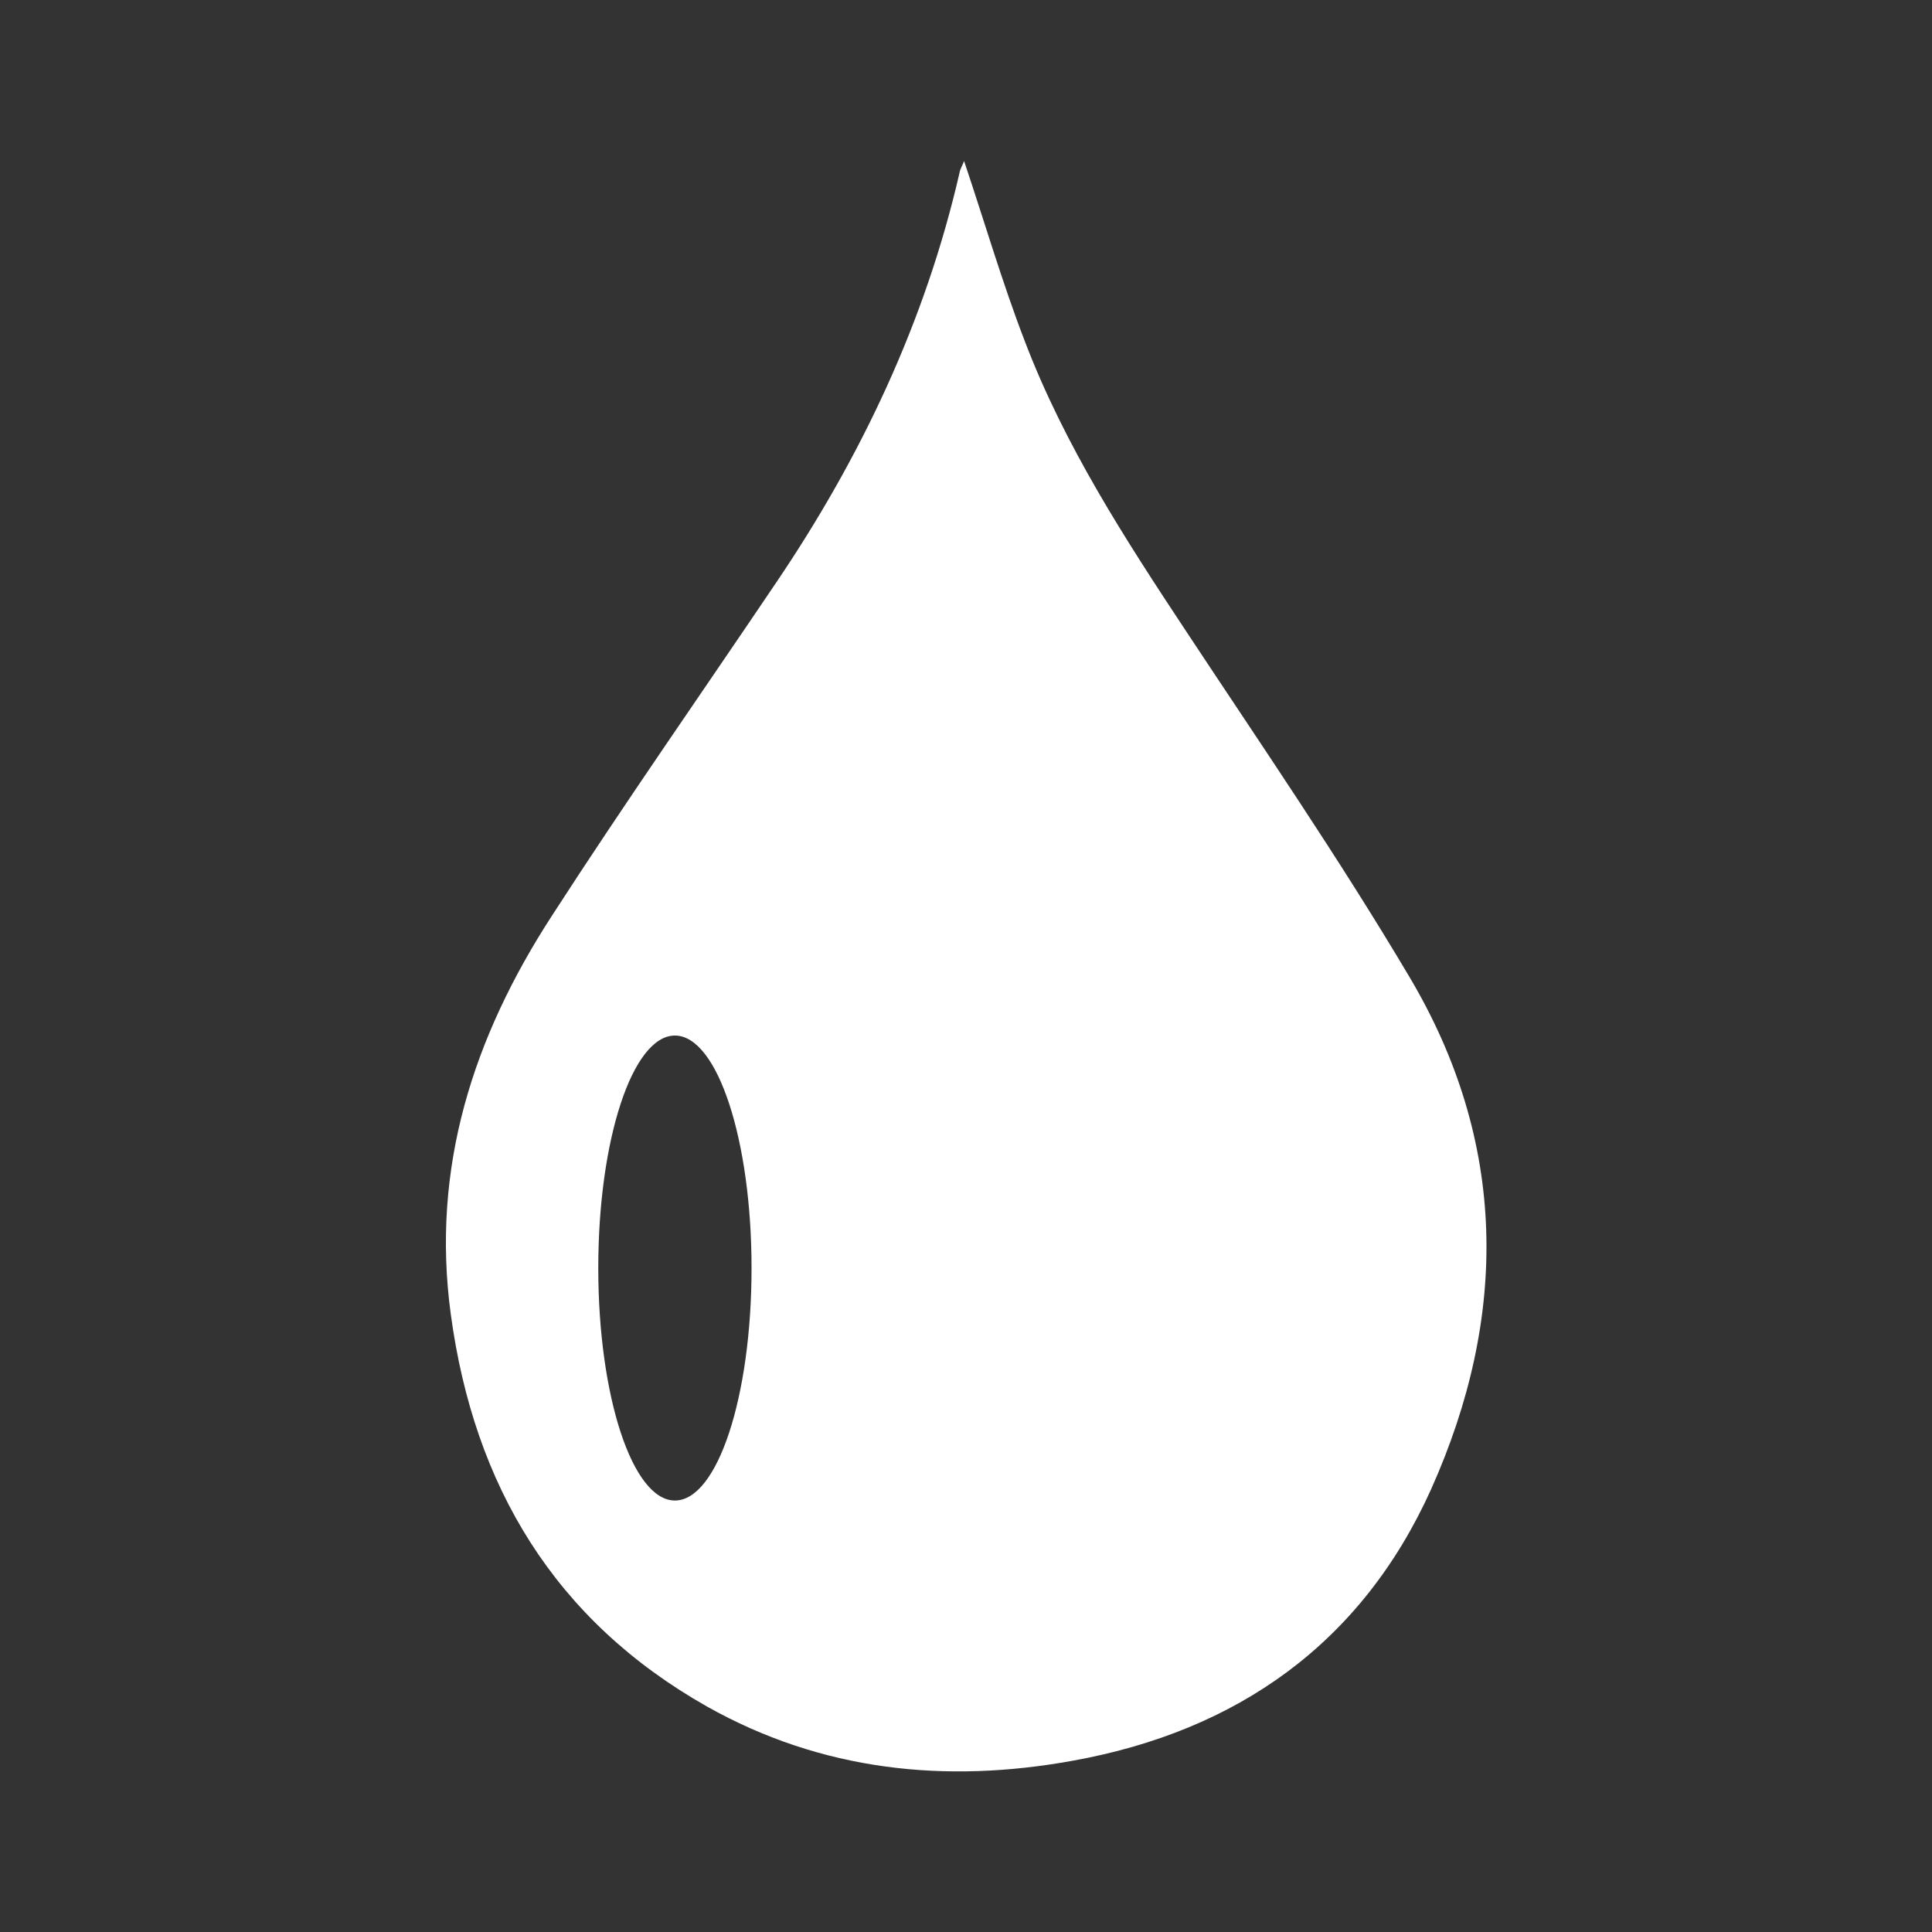 <?xml version="1.0" encoding="utf-8"?>
<!-- Generator: Adobe Illustrator 22.1.0, SVG Export Plug-In . SVG Version: 6.00 Build 0)  -->
<svg version="1.1" id="Calque_1" xmlns="http://www.w3.org/2000/svg" xmlns:xlink="http://www.w3.org/1999/xlink" x="0px" y="0px"
	 viewBox="0 0 300 300" style="enable-background:new 0 0 300 300;" xml:space="preserve">
<rect x="0" y="0" width="300" height="300" fill="#333333" stroke="none"/>
<style type="text/css">
	.st0{fill:#FFFFFF;}
</style>
<path class="st0" d="M218.8,151.6c-10.8-18.2-22.8-35.7-34.5-53.4c-9.6-14.5-19-29-25.2-45.3c-3.5-9.1-6.2-18.4-9.4-27.9
	c-0.2,0.6-0.6,1.2-0.7,1.8c-5.3,23.1-15.3,44.2-28.5,63.7c-11.6,17.2-23.5,34.2-34.8,51.7c-12.2,18.8-18.8,39.1-15.7,61.9
	c3.6,26.6,16.1,47.5,39.8,60.9c17.8,10,37,12,56.8,8.4c25.5-4.6,44.8-18.2,55.6-42.1C234.3,204.3,234.1,177.3,218.8,151.6z
	 M104.8,233c-6.6,0-11.9-16.2-11.9-36.1c0-19.9,5.3-36.1,11.9-36.1c6.6,0,11.9,16.2,11.9,36.1C116.7,216.9,111.4,233,104.8,233z"/>
</svg>
